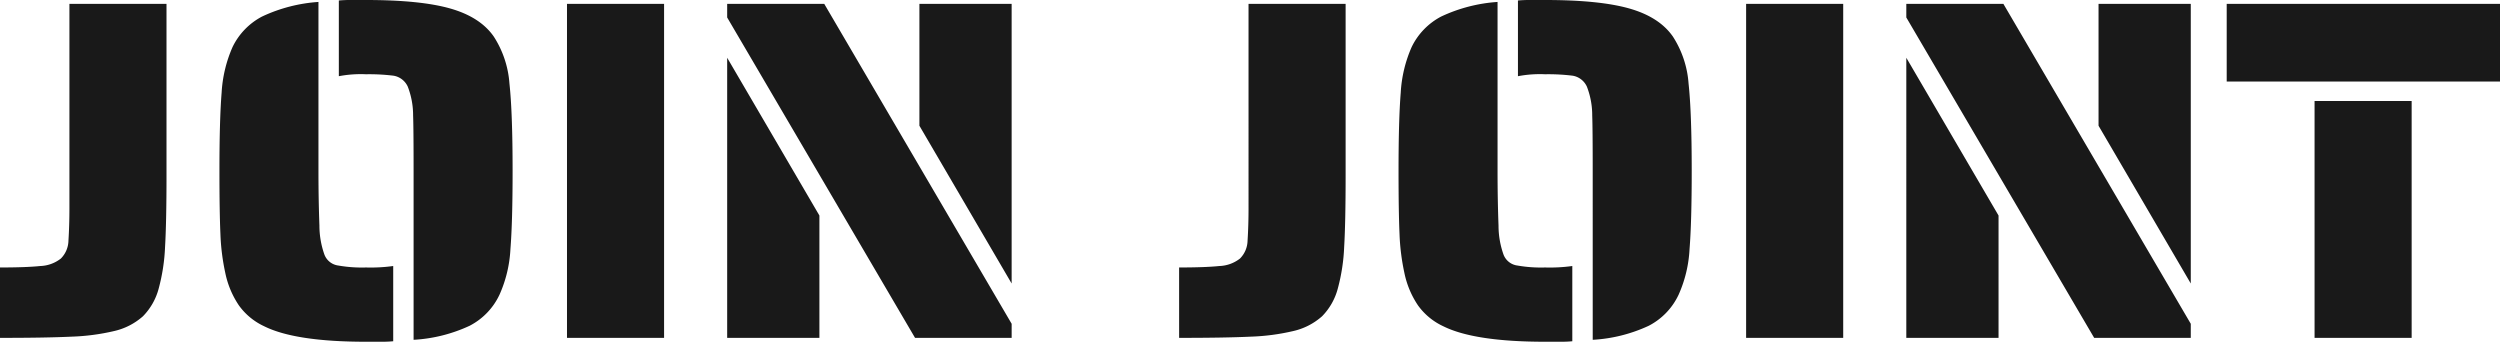 <svg xmlns="http://www.w3.org/2000/svg" width="458.35" height="62.656" viewBox="0 0 458.35 62.656"><path d="M1.78-12.905q4.806,0,7.387-.267a6.461,6.461,0,0,0,3.782-1.38,4.783,4.783,0,0,0,1.38-3.248q.178-2.848.178-5.874V-61.232h17.8v31.506q0,8.544-.267,13.083a34.49,34.49,0,0,1-1.157,7.565A11.387,11.387,0,0,1,27.99-3.961a11.917,11.917,0,0,1-5.3,2.714A39.475,39.475,0,0,1,14.908-.223Q10.235,0,1.78,0ZM77.608-30.616q0-7.743-.089-10.146a14.536,14.536,0,0,0-.979-5.3,3.5,3.5,0,0,0-2.581-2,36.511,36.511,0,0,0-5.073-.267,21.375,21.375,0,0,0-4.984.356V-61.855a23.728,23.728,0,0,1,2.4-.089h2.581q9.968,0,15.441,1.557t7.966,5.118a18.238,18.238,0,0,1,2.892,8.633q.579,5.34.579,16.02,0,9.345-.4,14.374a23.311,23.311,0,0,1-2,8.322,12.267,12.267,0,0,1-5.474,5.7A27.966,27.966,0,0,1,77.608.356ZM68.886.712Q55.892.712,50.2-2.136a11.83,11.83,0,0,1-4.628-3.827,16.587,16.587,0,0,1-2.492-5.963,40.334,40.334,0,0,1-.89-7.165q-.178-4.049-.178-11.525,0-9.345.4-14.329a24.066,24.066,0,0,1,2-8.366,12.405,12.405,0,0,1,5.429-5.607,28.767,28.767,0,0,1,10.324-2.67v30.972q0,5.251.178,10.057a15.854,15.854,0,0,0,.934,5.34,3.148,3.148,0,0,0,2.537,1.958,24.991,24.991,0,0,0,5.073.356,30.271,30.271,0,0,0,4.984-.267V.623a23.726,23.726,0,0,1-2.4.089Zm36.846-61.944h17.8V0h-17.8ZM135.1-58.74v-2.492h17.8L187.256-2.581V0H169.545Zm35.244,19.847V-61.232h16.91V-9.968ZM135.1-51.353l16.91,28.925V0H135.1Zm82.859,38.448q4.806,0,7.387-.267a6.461,6.461,0,0,0,3.782-1.38,4.783,4.783,0,0,0,1.38-3.248q.178-2.848.178-5.874V-61.232h17.8v31.506q0,8.544-.267,13.083a34.49,34.49,0,0,1-1.157,7.565,11.387,11.387,0,0,1-2.893,5.118,11.917,11.917,0,0,1-5.3,2.714,39.475,39.475,0,0,1-7.788,1.024Q226.416,0,217.961,0Zm75.828-17.711q0-7.743-.089-10.146a14.536,14.536,0,0,0-.979-5.3,3.5,3.5,0,0,0-2.581-2,36.511,36.511,0,0,0-5.073-.267,21.375,21.375,0,0,0-4.984.356V-61.855a23.728,23.728,0,0,1,2.4-.089h2.581q9.968,0,15.441,1.557t7.966,5.118a18.238,18.238,0,0,1,2.892,8.633q.579,5.34.579,16.02,0,9.345-.4,14.374a23.311,23.311,0,0,1-2,8.322,12.267,12.267,0,0,1-5.474,5.7A27.966,27.966,0,0,1,293.789.356ZM285.067.712q-12.994,0-18.69-2.848a11.83,11.83,0,0,1-4.628-3.827,16.586,16.586,0,0,1-2.492-5.963,40.333,40.333,0,0,1-.89-7.165q-.178-4.049-.178-11.525,0-9.345.4-14.329a24.066,24.066,0,0,1,2-8.366,12.405,12.405,0,0,1,5.429-5.607,28.767,28.767,0,0,1,10.324-2.67v30.972q0,5.251.178,10.057a15.854,15.854,0,0,0,.934,5.34,3.148,3.148,0,0,0,2.536,1.958,24.991,24.991,0,0,0,5.073.356,30.271,30.271,0,0,0,4.984-.267V.623a23.726,23.726,0,0,1-2.4.089Zm36.846-61.944h17.8V0h-17.8Zm29.37,2.492v-2.492h17.8L403.437-2.581V0H385.726Zm35.244,19.847V-61.232h16.91V-9.968Zm-35.244-12.46,16.91,28.925V0h-16.91Zm58.74-9.879H460.13v14.24H410.023Zm16.109,17.8h17.8V0h-17.8Z" transform="translate(-1.78 61.944)" fill="#191919"/></svg>